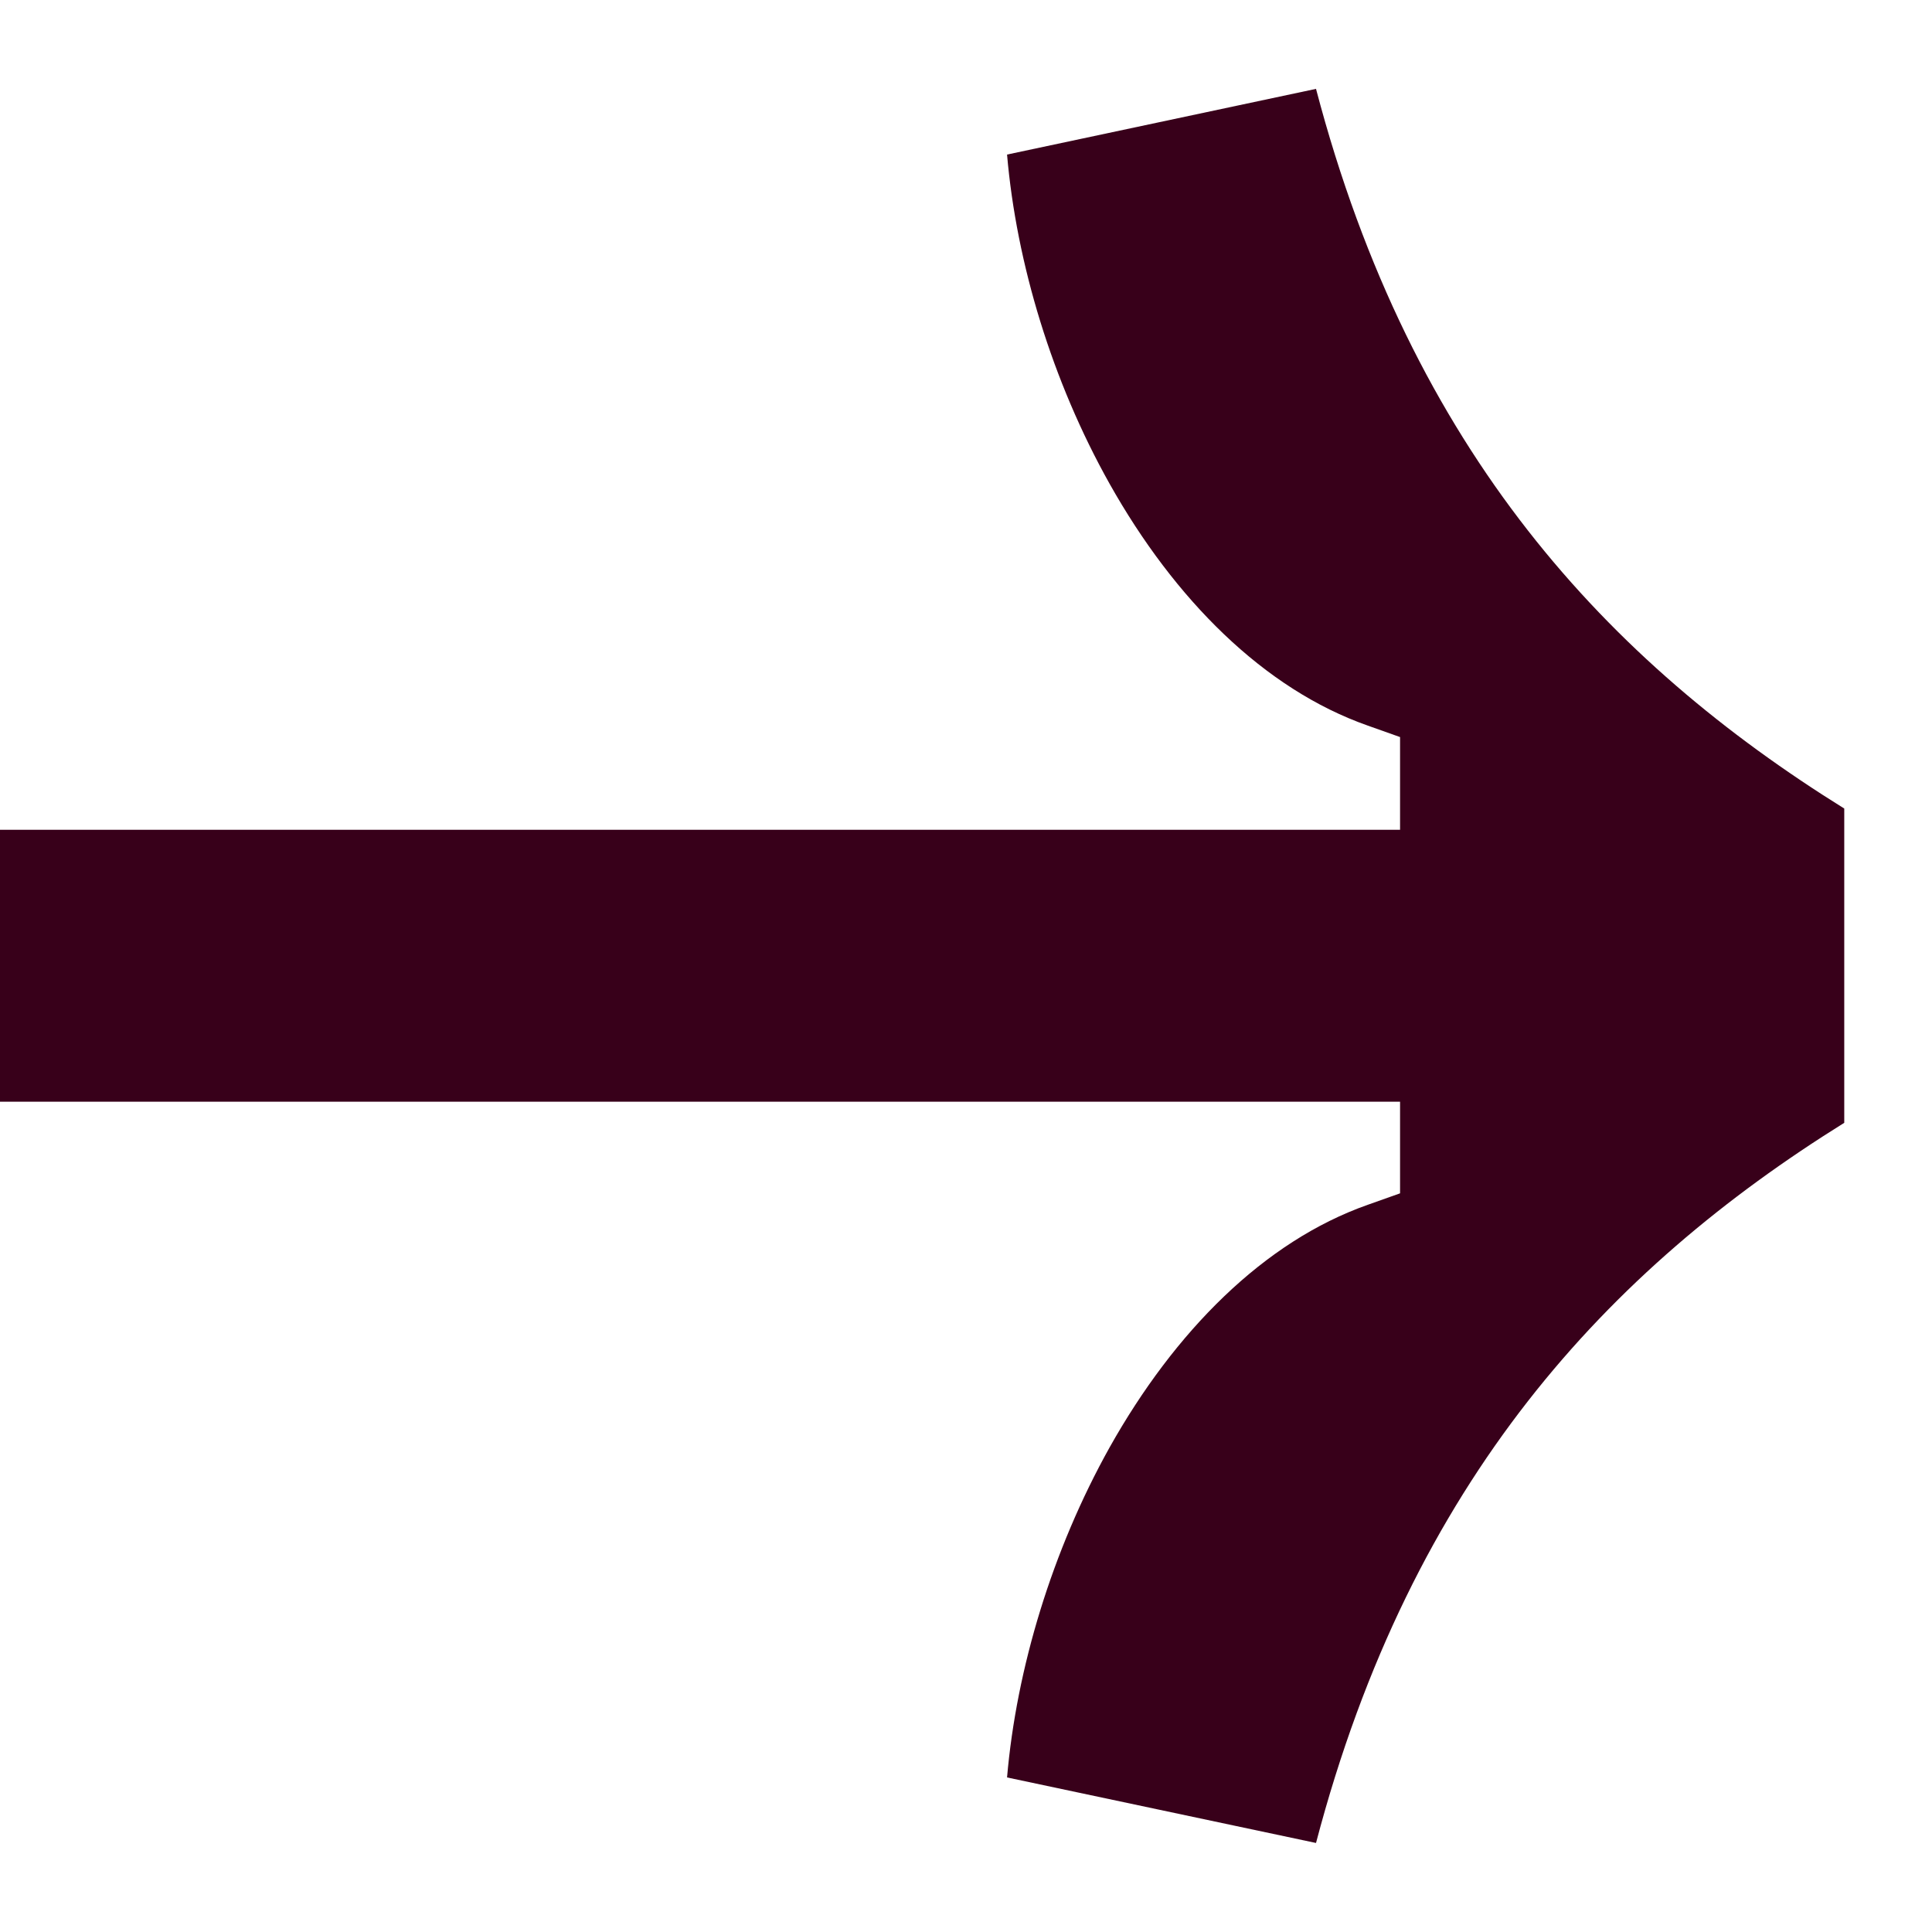 <svg xmlns="http://www.w3.org/2000/svg" width="12" height="12" viewBox="0 0 12 12" fill="none"><path fill-rule="evenodd" clip-rule="evenodd" d="M6.892 3.005C6.535 2.369 6.313 1.634 6.255 0.96L8.174 0.552C8.768 2.813 9.994 4.113 11.455 5.022V6.974C9.994 7.884 8.768 9.186 8.174 11.447L6.255 11.04C6.313 10.366 6.535 9.629 6.892 8.99C7.296 8.27 7.851 7.71 8.496 7.483L8.696 7.412V7.2V7.143V6.843H8.396H0V5.154H8.396H8.696V4.854V4.79V4.578L8.496 4.507C7.85 4.28 7.295 3.722 6.892 3.005Z" fill="#38001A"></path></svg>